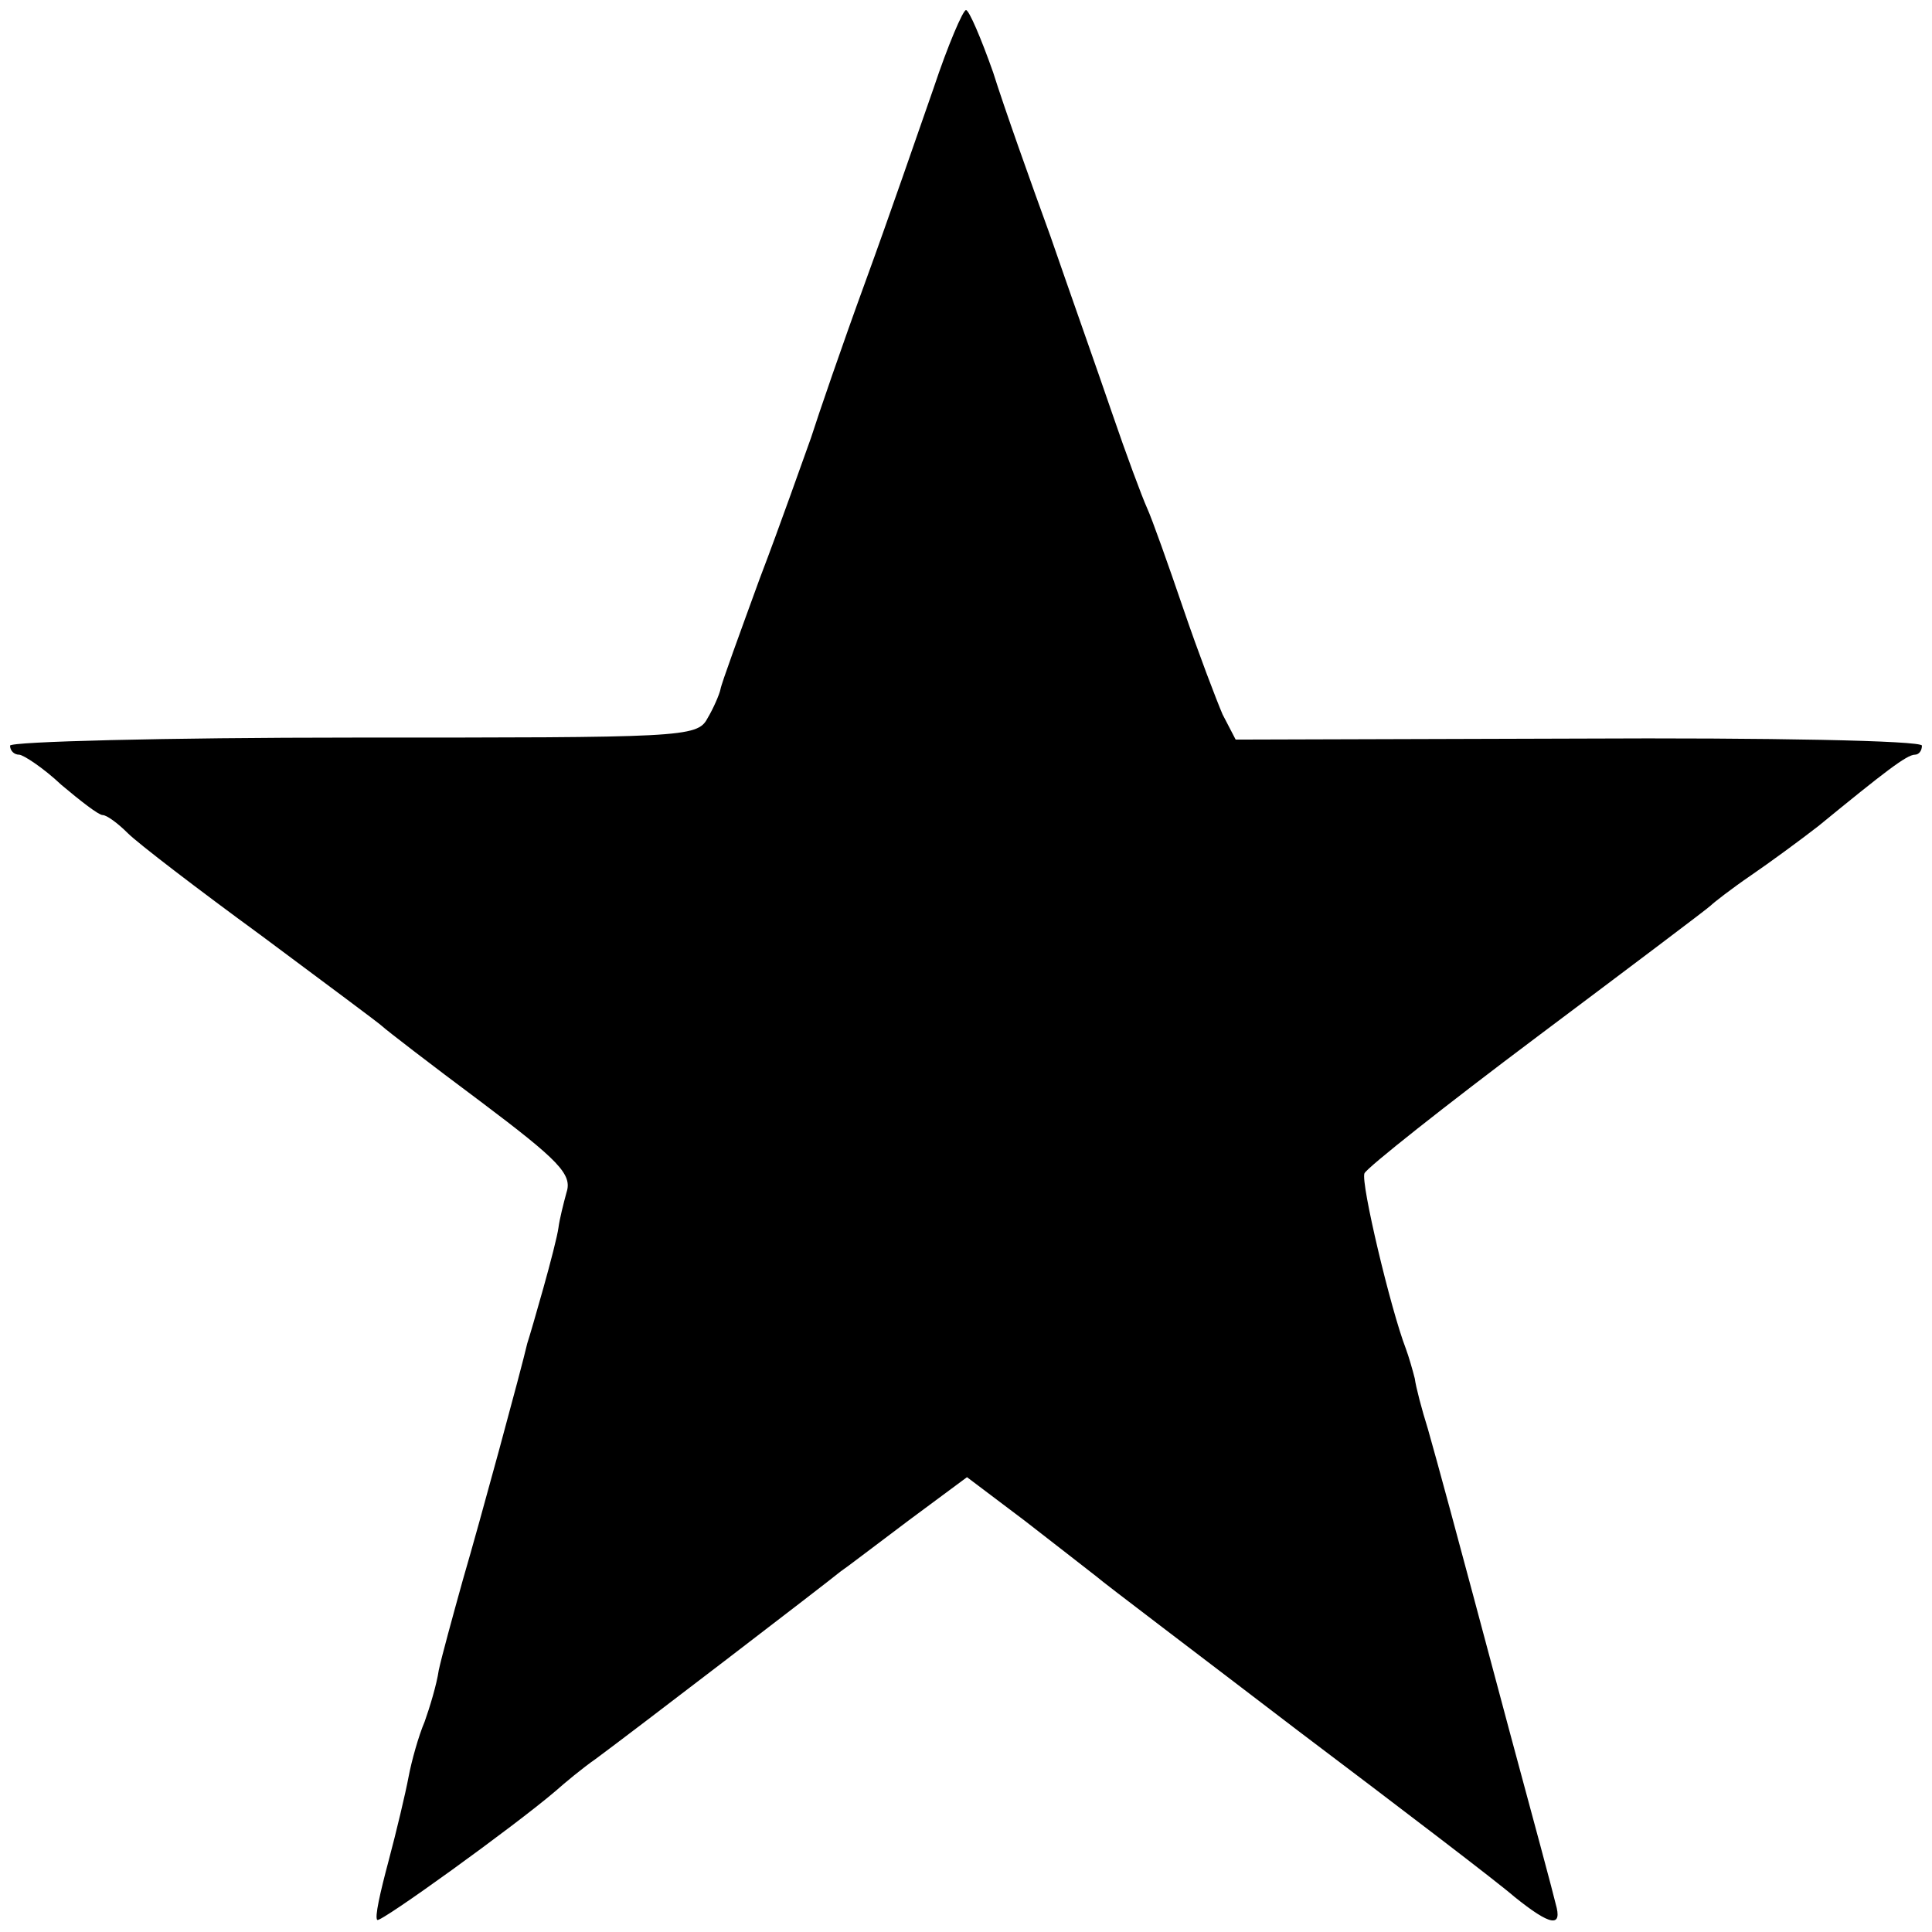 <?xml version="1.0" standalone="no"?>
<!DOCTYPE svg PUBLIC "-//W3C//DTD SVG 20010904//EN"
 "http://www.w3.org/TR/2001/REC-SVG-20010904/DTD/svg10.dtd">
<svg version="1.0" xmlns="http://www.w3.org/2000/svg"
 width="192pt" height="192pt" viewBox="0 0 192 192"
 preserveAspectRatio="xMidYMid meet">
<g transform="translate(0,192) scale(0.1,-0.1)"
fill="#000000" stroke="none">
<path d="M928 1833 c-15 -43 -45 -130 -68 -193 -23 -63 -47 -133 -54 -155 -8
-22 -30 -85 -51 -140 -20 -55 -38 -104 -39 -110 -1 -5 -7 -19 -13 -29 -10 -19
-26 -19 -352 -19 -187 0 -341 -4 -341 -8 0 -5 4 -9 9 -9 4 0 24 -13 42 -30 19
-16 37 -30 41 -30 4 0 15 -8 25 -18 10 -10 70 -56 133 -102 63 -47 117 -87
120 -90 3 -3 47 -37 98 -75 77 -58 91 -72 85 -90 -3 -11 -7 -27 -8 -35 -1 -8
-8 -35 -15 -60 -7 -25 -14 -49 -16 -55 -6 -26 -47 -177 -64 -235 -10 -36 -21
-76 -24 -90 -2 -14 -9 -37 -14 -51 -6 -14 -13 -39 -16 -55 -3 -16 -12 -54 -20
-84 -8 -30 -14 -56 -11 -58 3 -3 136 93 177 128 9 8 27 23 40 32 34 25 231
176 243 186 6 4 36 27 68 51 l58 43 57 -43 c31 -24 63 -49 72 -56 8 -7 98 -75
200 -153 102 -77 199 -151 215 -165 36 -29 48 -31 41 -7 -2 9 -23 87 -46 172
-59 221 -70 261 -81 300 -6 19 -12 42 -13 50 -2 8 -6 22 -9 30 -15 39 -45 165
-41 174 3 6 80 67 172 136 92 69 169 127 172 130 3 3 21 17 40 30 19 13 49 35
67 49 66 54 88 71 96 71 4 0 7 4 7 9 0 5 -153 8 -341 7 l-341 -1 -13 25 c-6
14 -24 61 -39 105 -15 44 -31 89 -36 100 -5 11 -21 54 -35 95 -14 41 -42 120
-61 175 -20 55 -46 128 -57 163 -12 34 -24 62 -27 62 -3 0 -18 -35 -32 -77z"/>
</g>
</svg>
